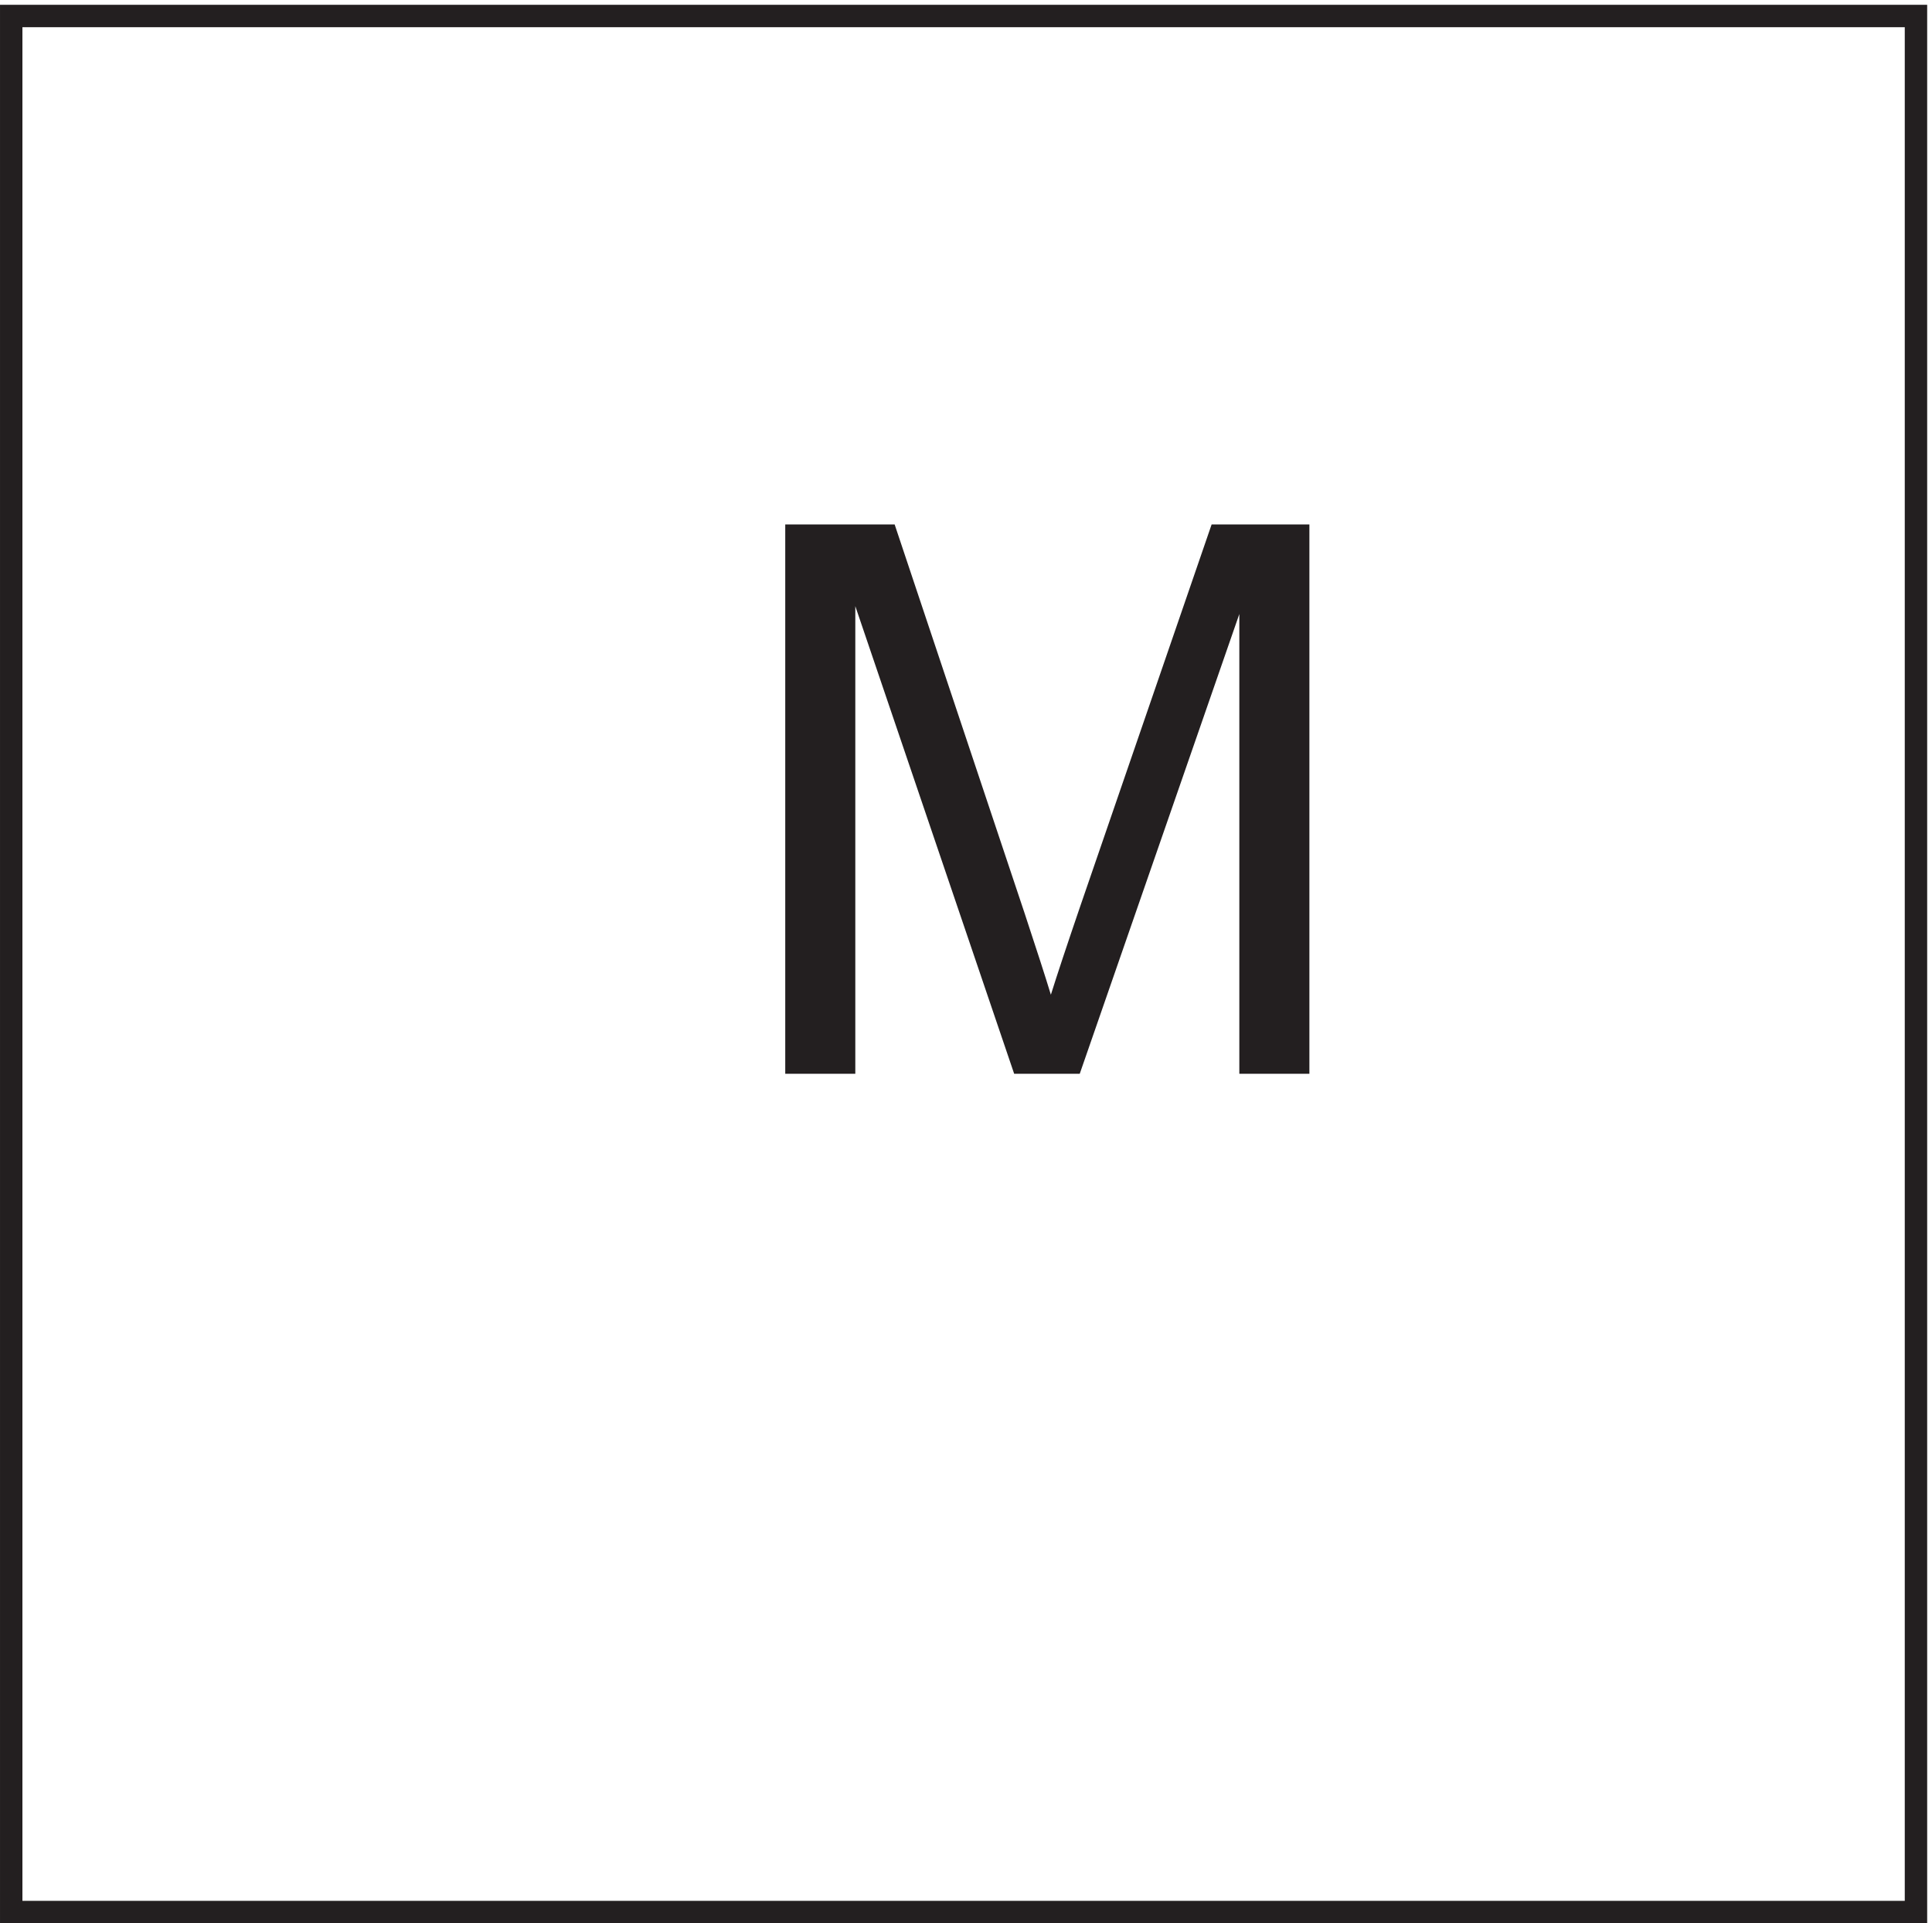 <svg xmlns="http://www.w3.org/2000/svg" xml:space="preserve" width="86" height="85.6"><path d="M3.332 637.668h637.5V3.168H3.332Z" style="fill:none;stroke:#231f20;stroke-width:7.5;stroke-linecap:butt;stroke-linejoin:miter;stroke-miterlimit:10;stroke-dasharray:none;stroke-opacity:1" transform="matrix(.133 0 0 -.133 .056 85.522)"/><path d="M262.391 283.691v183.825h36.617l43.512-130.157c4.011-12.121 6.937-21.191 8.773-27.211 2.094 6.688 5.352 16.512 9.781 29.469l44.016 127.899h32.726V283.691h-23.449v153.856l-53.414-153.856h-21.945L285.84 440.18V283.691h-23.449" style="fill:#231f20;fill-opacity:1;fill-rule:nonzero;stroke:none" transform="matrix(.133 0 0 -.133 .056 85.522)"/></svg>
